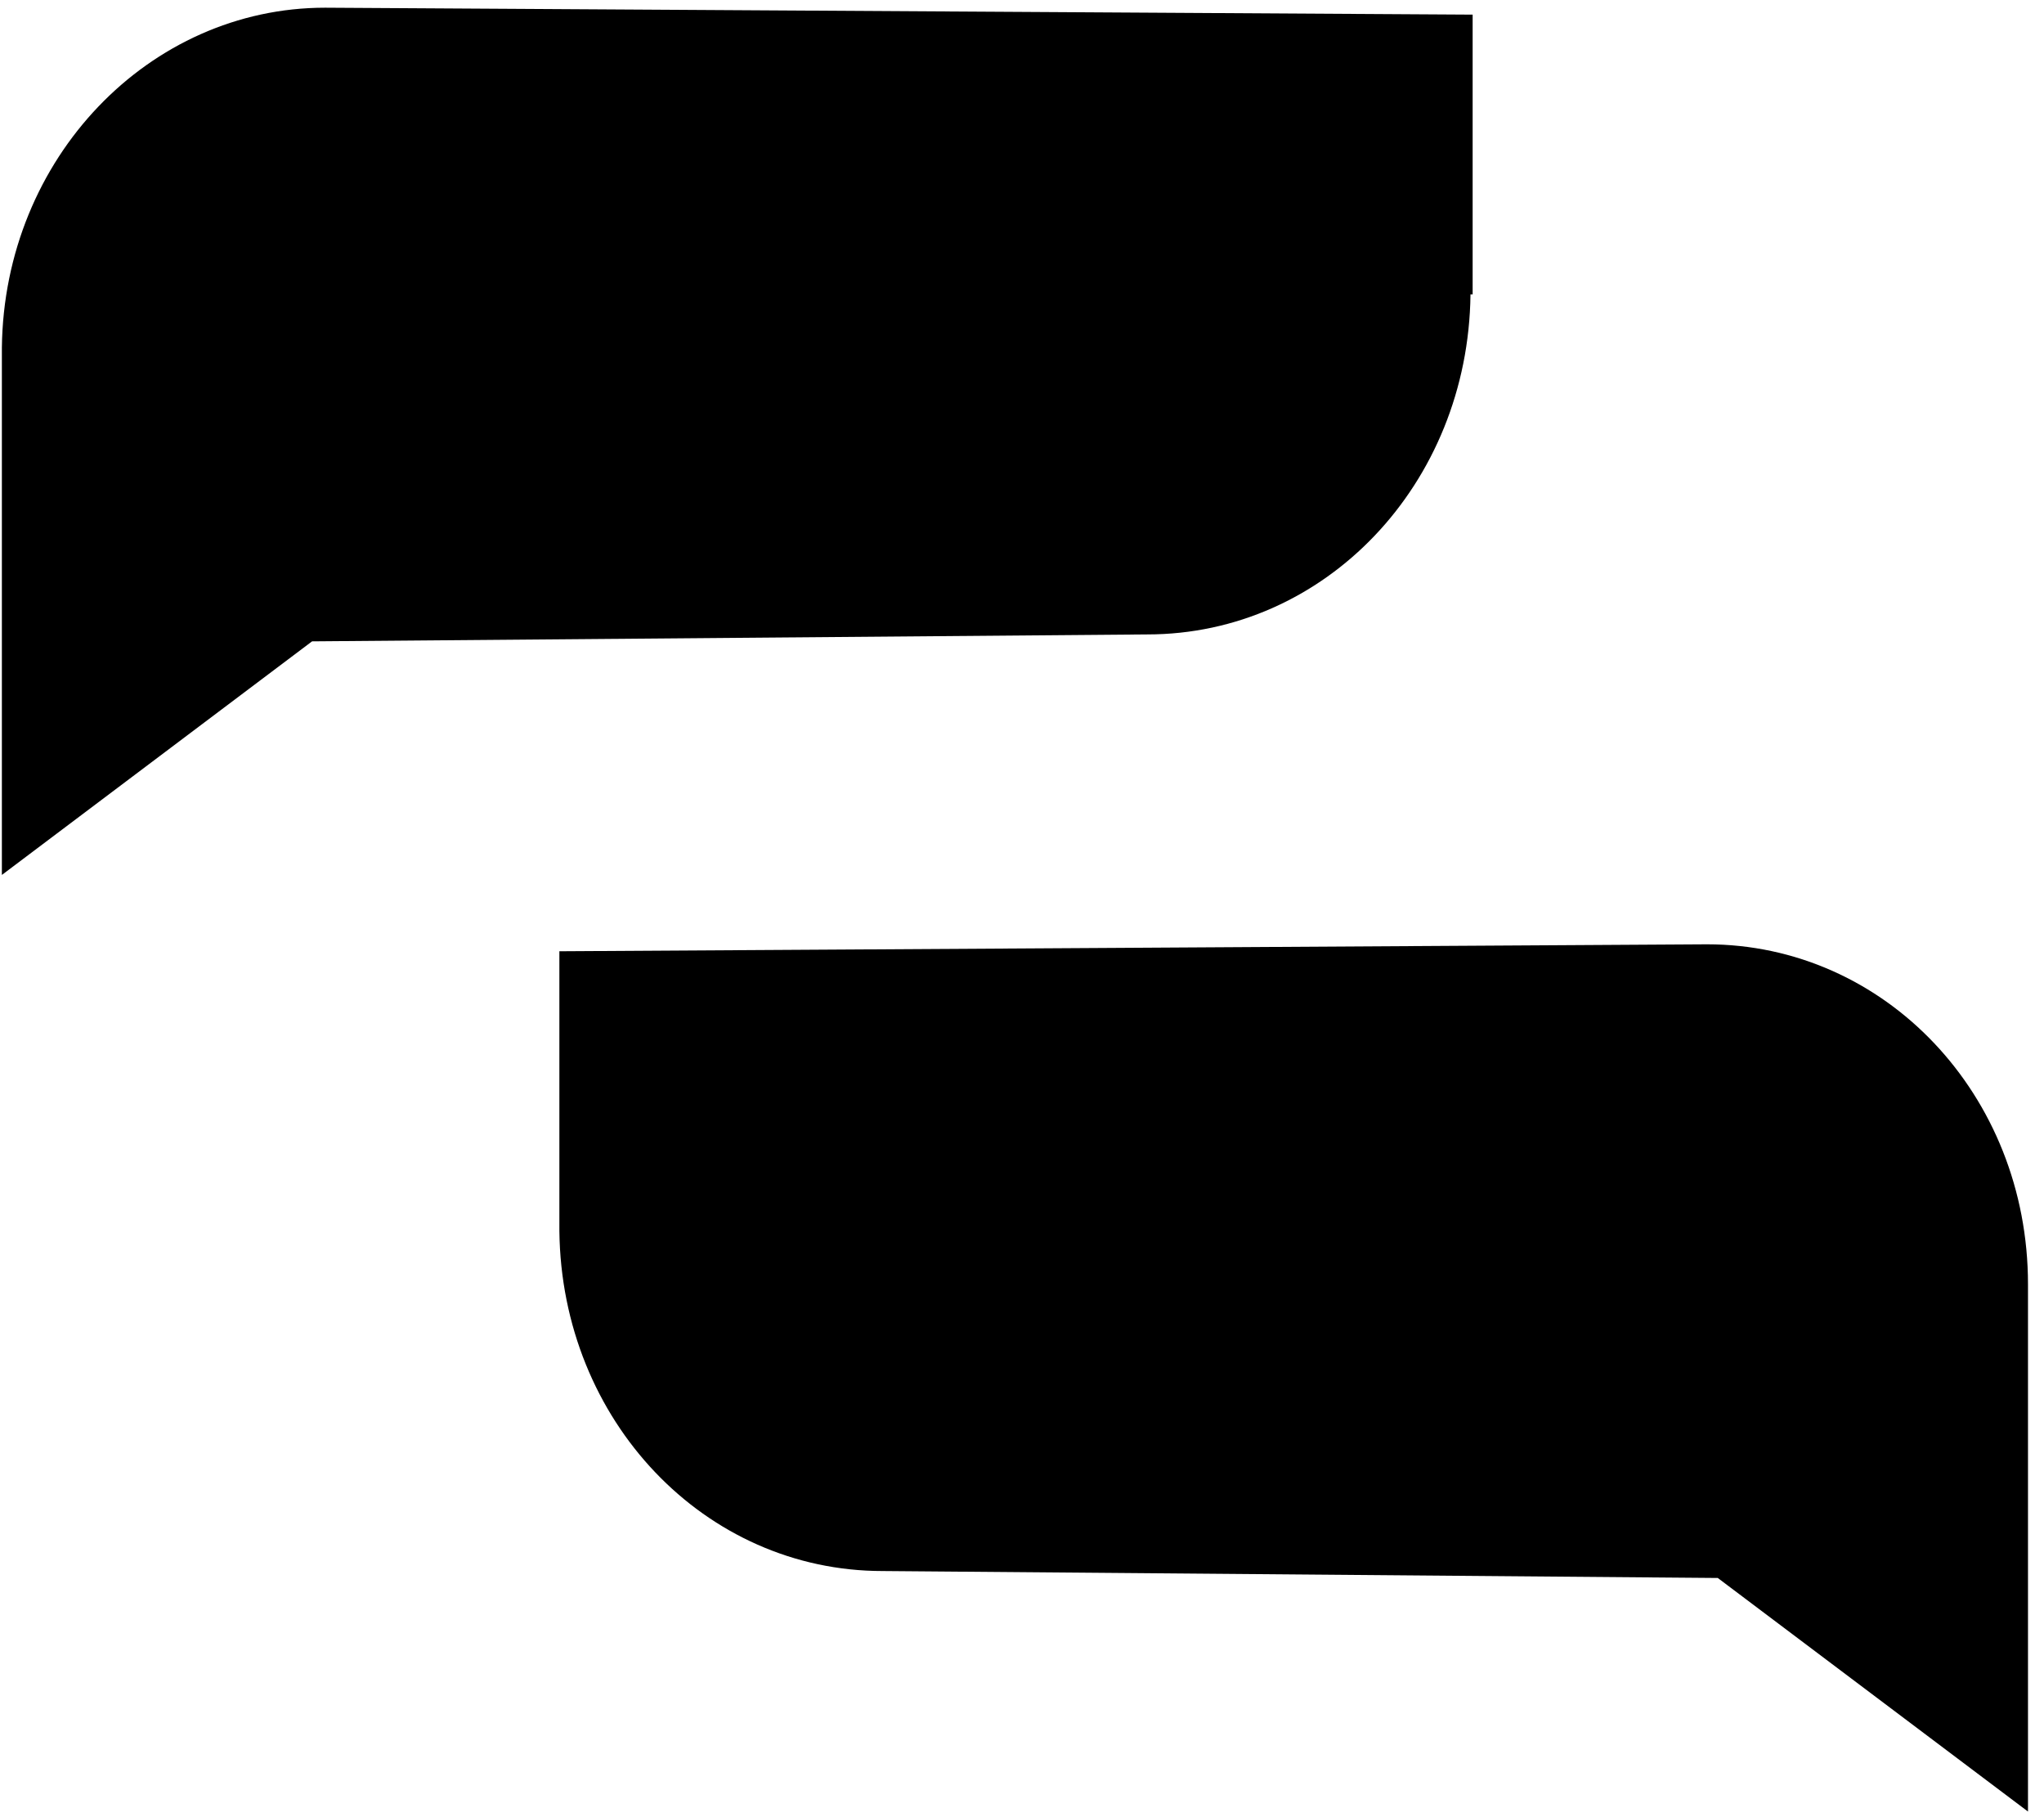 <?xml version="1.0" encoding="UTF-8"?>
<svg xmlns="http://www.w3.org/2000/svg" width="108" height="96" viewBox="0 0 108 96" fill="none">
  <path d="M77.811 15.556V0.773L17.177 0.407C7.893 0.407 0.213 8.348 0.099 18.366V46.222L16.489 33.882L60.618 33.516C70.017 33.516 77.582 25.575 77.697 15.556H77.811Z" fill="black"></path>
  <path d="M29.556 64.915V50.254L90.19 49.887C99.589 49.887 107.154 57.828 107.154 67.847V95.702L90.763 83.363L46.634 82.996C37.235 82.996 29.67 75.055 29.556 65.037V64.915Z" fill="black"></path>
</svg>
